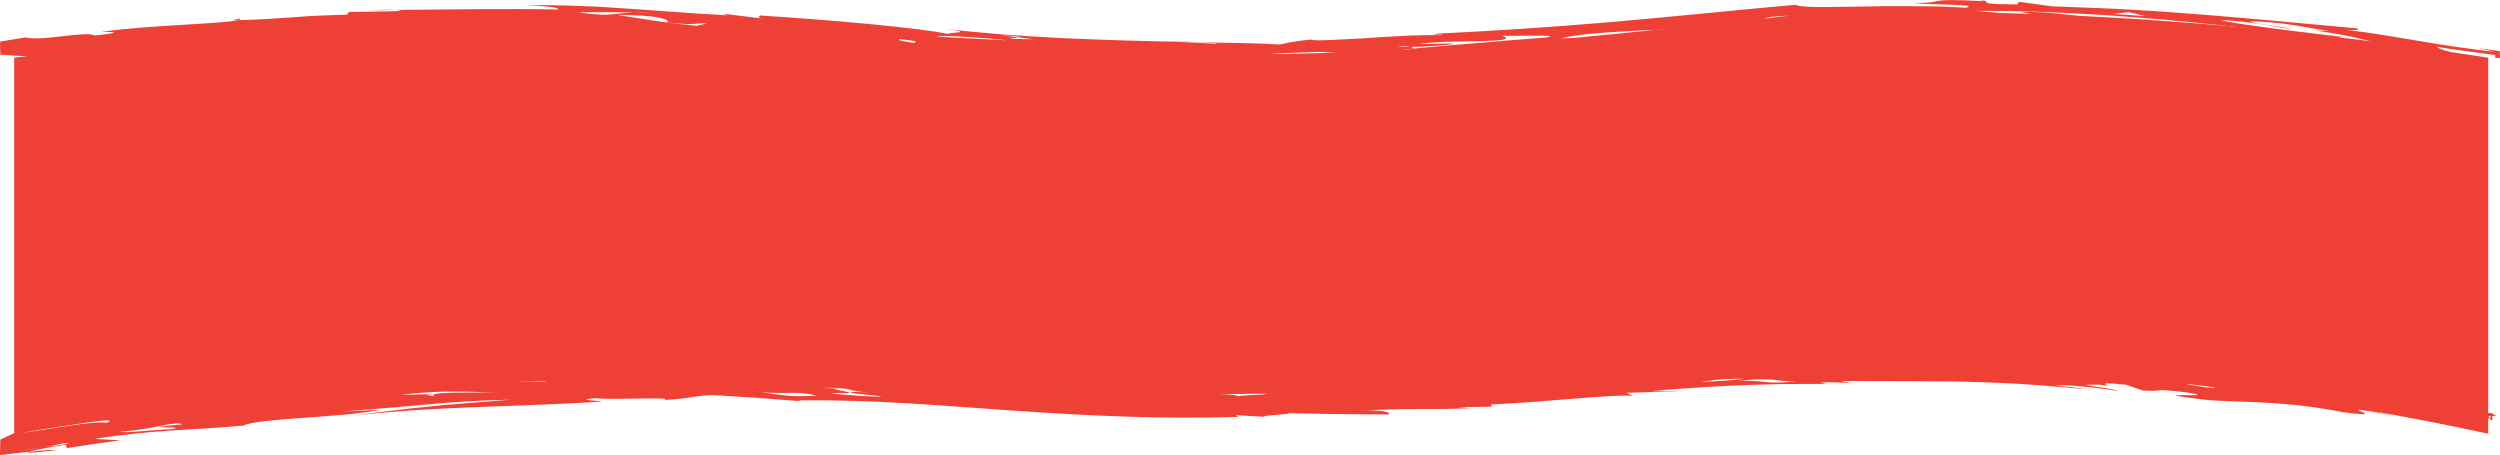 <?xml version="1.0" encoding="UTF-8"?>
<svg id="Layer_2" data-name="Layer 2" xmlns="http://www.w3.org/2000/svg" viewBox="0 0 1250 227.46">
  <defs>
    <style>
      .cls-1 {
        fill: #ef4036;
        stroke-width: 0px;
      }
    </style>
  </defs>
  <g id="Layer_1-2" data-name="Layer 1">
    <path class="cls-1" d="M1244.1,216.86c-59.16-12.77-152.43-29.35-268-34-137.67-5.54-165.02,11.55-346,14-169.9,2.3-194.82-12.11-345-7-118.99,4.05-215.56,16.9-278,27V28.86c23.54-3.09,58.52-7.31,101-11,247.59-21.48,307.58,13.66,539,9,189.34-3.81,223.77-28.84,410-18,78.81,4.59,143.53,13.2,187,20v188Z"/>
    <g>
      <path class="cls-1" d="M1246.16,209.88c.05-.93.1-1.92.14-2.98-.35-.17-.7-.35-1.04-.52,0,1.36,0,2.68,0,3.98.29-.17.59-.33.9-.47Z"/>
      <path class="cls-1" d="M187.32,19.01c2.41.21,3.9.51,2.79,1.05l-2.79-1.05Z"/>
      <path class="cls-1" d="M133.75,18.78c-4.8.24-8.16.44-11.02.63,3.28-.31,6.04-.44,11.02-.63Z"/>
      <path class="cls-1" d="M235.77,17.07c-3.16.03-6.32.18-9.48.32,3.01-.21,6.34-.38,9.48-.32Z"/>
      <path class="cls-1" d="M829.7,17.89c8.86-.34,17.25-.66,23.63-.91-17.07,2.32-18.68,1.17-23.63.91Z"/>
      <path class="cls-1" d="M120.08,9.18c.27.35-.22.66-1.2.93-.93.02-1.89.04-2.79.06l3.98-.99Z"/>
      <path class="cls-1" d="M273.35,15.67c.13-.02.36-.04.53-.06l7.71.52c-4.13.05-6.75-.1-8.23-.46Z"/>
      <path class="cls-1" d="M14.51,225.84c2.95-.29,5.9-.55,8.85-.78l.56-.04c.16,0,.43-.04.49-.03h.58c.39,0,.77.01,1.15.02.76.02,1.49.04,2.21.09-2.06.21-3.85.39-5.34.54-2.5.29-4.49.48-5.95.59-2.92.21-3.76.06-2.55-.38Z"/>
      <path class="cls-1" d="M121.4,19.51c-.11,0,0-.02-.11-.02.4-.02,1.04-.06,1.43-.08-.5.04-.84.07-1.32.1Z"/>
      <path class="cls-1" d="M197.7,4.98c-1.03,0-2.04.01-3.04.02-1.01.03-2.01.06-3.02.09-2.02.05-4.08.11-6.28.17,5.21-.43,9.58-.52,12.34-.27Z"/>
      <path class="cls-1" d="M829.7,17.89c-2.51.09-4.99.18-7.5.28,3.52-.34,5.7-.37,7.5-.28Z"/>
      <path class="cls-1" d="M1229,209.06l2.93.62c-1.25-.22-2.19-.43-2.93-.62Z"/>
      <path class="cls-1" d="M943.77,176.11c-1.35-.16-2.77-.34-3.81-.56,2.46-.13,3.84.18,3.81.56Z"/>
      <path class="cls-1" d="M634.16,208.41c.79.05,1.8.1,3.1.16-1.03-.05-2.07-.1-3.1-.16Z"/>
      <path class="cls-1" d="M388.91,14.96c.06-.1.04-.19-.01-.29.23.11.25.21.01.29Z"/>
      <path class="cls-1" d="M466.89,22.63c.68.06,1.36.13,2.03.19-.72-.06-1.39-.13-2.03-.19Z"/>
      <path class="cls-1" d="M893.86,177.49c4.99-.27,8.29-.33,11.01-.31-3.49.15-7.15.26-11.01.31Z"/>
      <path class="cls-1" d="M1244.12,29.74c.05-.02.1-.03.16-.05l-.09-.02c-.33-.07-.66-.13-.98-.2-.65-.14-1.28-.27-1.89-.39-1.68-.36-3.2-.71-4.63-1.06,2.65.66,4.69,1.15,6.57,1.54.29.07.58.12.87.18Z"/>
      <path class="cls-1" d="M1091.9,11.88c8.3,1.5,24.38,2.4,24.38,2.4-35.06-2.11,6.9,2.24,9.73,3.26-10.85-1.16-16.3-1.96-20.57-2.81-4.27-.86-7.37-1.7-13.55-2.85Z"/>
      <path class="cls-1" d="M1045.5,8.56c3.6.17,7.05.3,9.73.3-3.41.06-6.62-.08-9.73-.3Z"/>
      <path class="cls-1" d="M1032.4,8.79c-6.07-.44-10.16-.84-13.44-1.31-3.27-.47-5.72-.99-8.49-1.46,3.69-.08,7.04-.02,10.16.13,3.12.14,6.02.36,8.79.69,5.54.62,10.61,1.33,16.08,1.72-8.62-.4-17.04-.92-13.1.23Z"/>
      <path class="cls-1" d="M583.26,30.45c-16.3-.27-7.83,1.34-16.09.84l.97-1.9c5.04.4,10.08.7,15.12,1.06Z"/>
      <g>
        <path class="cls-1" d="M1187.31,21.2c5.43,1.42,11.19,2.53,31.3,5.03,14.73.74.03-1.14.01-2.85,2.34.5,6.02,1.05,10.37,1.62,4.62.63,9.95,1.35,15.29,2.07l2.14.3,1.07.15s.09,0,.13.02v.13s0,.26,0,.26v.53c0,.16,0,.31,0,.47.83-.06,1.61-.02,2.35.11,0-.15,0-.29,0-.44,0-.69-.02-1.39-.03-2.1v-.53s-.01-.27-.01-.27c0-.09.02-.2-.1-.18-.36-.05-.73-.1-1.1-.15-2.93-.4-6.04-.82-9.36-1.26l8.28,1.84c-1.99-.23-3.98-.47-5.98-.7l-5.71-.73c-3.13-.39-6.25-.85-9.36-1.3-6.23-.93-12.41-1.95-18.51-2.97-12.18-2.06-23.99-4.08-34.92-5.33,6.2.34,7.52-.14,4.67-.8-12.12-1.11-24.19-2.22-36.35-3.33-12.15-1.09-24.38-2.2-36.84-3.21-12.45-.99-25.12-1.95-38.15-2.69-6.51-.42-13.12-.68-19.83-.95-6.71-.25-13.52-.5-20.45-.76l-16.65-2.28-1.07,1.33c-6.79-.05-10.55-.2-12.65-.41-2.1-.17-2.53-.42-2.65-.69-.26-.54.7-1.13-8.07-1.12,6.67.04,5.47.26,6.83.61-31.58-1.75-17.55,1.03-35.25.85,8.44,1.13,34.12.53,26.22,2.38-3.93-.22-8.13-.41-12.48-.57-4.35-.16-8.86-.13-13.4-.17-4.54-.02-9.11-.03-13.6-.05-4.48.08-8.88.15-13.06.23-4.19.04-8.17.09-11.82.13-3.65.08-6.97.11-9.84.08-5.75-.06-9.7-.39-10.92-1.14-29.16,2.61-61.65,6.04-92.92,8.72-31.27,2.7-61.37,4.54-85.71,5.69-6.6.98,4.17.2,1.64.81-2.42-.09-5.24-.07-8.33,0-3.09.04-6.44.15-9.93.31-6.97.31-14.44.85-21.33,1.29-13.79.74-25.22,1.45-25.39.6-4.66.37-7.96.89-10.41,1.32-2.45.45-4.05.89-5.32,1.13-6.2-.34-13.01-.57-20.23-.73-3.61-.06-7.33-.12-11.12-.18-3.8-.1-7.67-.2-11.6-.3,3.83.18,7.67.41,11.5.56l-1.26.24-16.33-.82.61-.1c-19.57-.29-40.66-.94-61.27-1.87-10.3-.59-20.49-1.15-30.32-1.9-9.82-.83-19.27-1.73-28.1-2.73,17.51,2.03.97,1.84,2.15,2.55-4.18-.79-9.42-1.61-15.44-2.36-7.11-.9-15.27-1.71-23.99-2.57-17.42-1.66-37.04-3.16-54.66-4.28.11.58-2.65.84,1.45,1.57l-20.35-2.51,2.66.86c-18.31-.92-37.42-2.6-55.03-3.68-4.4-.27-8.7-.64-12.88-.79-4.17-.17-8.22-.32-12.09-.43-3.87-.11-7.57-.18-11.06-.19-3.49-.01-6.77,0-9.81.21,3.75.02,6.57.22,8.71.35,2.14.15,3.6.3,4.64.46,2.08.33,2.47.7,3.22,1.17-26.31-.51-51.12-.07-81.86.19,1.65.11,2.73.27,2.79.47-2.01.13-4.12.18-6.29.23-2.17.08-4.39.13-6.61.16-4.46.04-8.94.08-13.06.12l-1.04,1.41c-3.93.06-8.14.21-12.54.41-2.2.11-4.44.22-6.73.33-2.28.16-4.59.33-6.92.5-9.34.67-19.05,1.32-28.4,1.49-7.18,1.86-45.17,2.55-66.53,5.63-8.23.59,18.02-.44-4.96,2.05-1.79-1.28-9.25-.44-16.53.4-3.64.42-7.23.83-10.05.96-.7.03-1.36.05-1.96.04-.15,0-.29,0-.44-.01-.24,0-.46,0-.69.01-.45.01-.88.01-1.28,0-1.61-.03-2.78-.18-3.33-.5l-8.8,1.43L.01,20.83c-.04,1.45.07,3.02.09,4.51l.06,2.01c9.07.65,18.17.96,27.21,1.75,1.31.11,2.57.42,3.75.87,3.68-.08,9.22-.45,18.19-1.36-5.29.83-10.57,1.69-15.85,2.56.07.05.15.1.22.15,4.82-.62,5.85-.5,6.6-.28,1.14.34,1.66.91,13.78-.25l-9.76-.13c14.77-1.94,20.24-2.28,28.55-2.25l-12.74-.57c7.96-1.12,22.74-2.86,23.05-1.74,2.01-.67,2.69-1.11,2.66-1.43,1.59.17,5.39-.01,14.75-.93-5.51.28-9.46.78-9.63.23,17.88-1.45,19.93-2.1,20.28-2.68.34-.58-1.02-1.06,10.08-1.82-3.55-.17,2.72-1.2,10.66-2.05-.15,1.52,10.77,1.53,23.18,1.28,12.42,0,26.34-.23,32.19.28l-.14-.04,7.49-.11,7.49.06,14.98.14c-6.07-.06.44-1.08,9.15-1.67l-1.41.06c4.75-.38,1.91-1.11,1.44-1.75-.23-.32.13-.61,2.34-.83,2.21-.25,6.27-.29,13.42-.12l14.53.75c-1.81-.13.5-.56,1.8-.78l7.73.35,7.73.53c5.92-.61,11.68-.77,17.41-.68,2.87.06,5.73.11,8.6.33,2.87.2,5.76.44,8.67.7,5.83.51,11.79,1.06,18.02,1.47,6.24.46,12.76.88,19.73.91-8.03-.21-20.24-1.1-14.96-1.72,5.41-.04,13.53.74,17.69,1.41l-1.38-.41c8.82.75,17.62,1.71,26.43,2.62,8.81.89,17.61,1.87,26.42,2.86-2.11-.66-10.58-1.6-16.86-2.35-6.27-.72-10.35-1.31-3.68-1.42,7.94-.85,23.05,1.82,32.56,2.63-1.29.7-18.88.06-1.19,1.84,2.2-.23,19.15.27,11.23-.92,9.06,1.11,20.17,2.31,31.07,3.48,5.45.59,10.83,1.2,15.87,1.82,5.04.6,9.74,1.16,13.8,1.77,5.2-.03-2.92-.86-5.63-1.13l-1.32.15c-10.96-1.12-1.55-2.12-23.15-2.83-.8-1.36,6.97-.98,17.3-.14,10.35.74,23.27,1.94,32.73,2.3l-30.02-3.6c6.37-.05,13.01.02,19.85.21,6.83.22,13.88.44,21.05.67,7.18.25,14.48.63,21.86.98,7.38.27,14.82.58,22.26.93,3.72.18,7.44.36,11.15.54,3.71.12,7.41.24,11.1.35,7.37.24,14.67.47,21.82.7,1.79.06,3.57.11,5.34.16,1.77.02,3.53.03,5.28.05,3.5.02,6.95.05,10.35.07,6.8.03,13.38.03,19.68-.03-14.77.97-27.14.32-25.36,2.34,15.67.33,22.48.39,29.27.38,6.8-.05,13.58-.31,29.21-.52l-2.69-.03c4.03-.4,8.44-.51,12.94-.74,4.5-.19,9.11-.3,13.54-.42,4.43-.13,8.69-.27,12.49-.52,3.8-.27,7.15-.72,9.77-1.33-7.02-.6-22.86,2.19-23.35-.04l9.84-.4,4.92-.2,4.92-.28,19.67-1.11c-6.23-.31-16.05.29-26.21.93-10.16.54-20.65,1.22-28.16,1.39-10.82.59,21.78-.65,16.7,1.05-18.38.88-29.69.68-38.66.32-4.48-.19-8.38-.47-12.3-.79-3.91-.42-7.83-.84-12.36-1.32-11.03-1.48,16.01-1.69,22.83-2.05,5.85.42,12.38.75,19.45.96,7.07.21,14.68.12,22.69,0,4.01-.08,8.12-.16,12.31-.32,4.19-.2,8.46-.44,12.8-.71,4.34-.27,8.75-.57,13.2-.91,4.45-.38,8.95-.84,13.49-1.31,6.61-1.08,13.22-2.12,19.8-3.32,18.09-.05,10.76,3.78,43.16.19l-9.8-.27c7.06-1.17,11.7-1.82,15.13-2.15-7.01.26-14.3.47-21.42.66-3.56.09-7.08.18-10.5.27-3.42.05-6.75.09-9.92.14,9.11-2.08,22.36-3.08,36.75-3.78,14.39-.73,29.9-1.22,43.47-2.23-1.44-.22-10.92.6-13.81.22,10.09-1.2,20.33-2.01,30.5-2.72,10.18-.56,20.27-1.11,30.08-1.23,4.91-.08,9.74-.24,14.47-.24,4.73,0,9.37.01,13.88.02,2.25,0,4.48-.01,6.67-.01,2.19.03,4.35.06,6.46.09,4.24.06,8.32.09,12.23.08,13.22-1.34-26.01-.39-19.61-2.12,8.25.12,17.02-.17,24.28-.39,7.27-.16,13.03-.01,15.23.77-3.6-1.15,5.88-1.12,12.31-1.1,3.22-.01,5.67.11,5.35-.05-.16-.07-1.01-.2-2.81-.4-1.8-.16-4.54-.38-8.48-.67,59.54-.24,124.86,6.52,184.31,14.79-2.81-1.01-2.75-1.57-.19-1.73-10.1-1.18-22.56-2.68-33.9-4.15-5.67-.74-11.05-1.48-15.72-2.17-4.66-.71-8.61-1.39-11.39-2.01,13.44-.04,31.37,4.42,35.25,4.17-6.73-1.27-20.24-2.54-20.37-3.67,17.48.36,27.02,3.19,39.19,4.76l-6.68-.16c18.92,2.86,24.02,4.55,29.45,5.93ZM298.41,7.22c-2.45-.13-5.36-.45-9.05-1.05,9.21-.21,18.4-.01,27.61.04,2.37-.1,5.3-.1,8.95.07l-8.95-.07c-5.3.2-8.52.83-12.25,1.06-1.87.12-3.86.14-6.31-.05ZM348.35,12.88c-10.9-1.03-16.71-1.85-21.88-2.62-5.17-.75-9.7-1.6-18.03-2.81,10.86,0,17.75.65,21.59,1.49,3.83.86,4.62,1.78,3.31,2.22,15.02,1.72,12.17.32,20.24.53l-5.22,1.19ZM420.33,20.62l-36.55-3.42,35.54,3.09-4.39-1.45,6.76,1.66-2.37-.21,1.01.33ZM449.85,19.53c13.83,1.56,4.93,1.44,8.26,2.1,2.56.34,5.27.66,7.95.92-4.63-.44-6.85-.72-7.95-.92-5.69-.75-9.99-1.58-8.26-2.1ZM442.72,22.9c-8.14-1.02-14.27-2.18-15.68-2.91l21.66,2.52-10.88-1.81,32.64,4.27c-9.44-.22-19.6-1.08-27.74-2.07ZM468.34,18.24c2.64-.8,28.37.96,35.22,1.92-10.85-.51-39.16-2-35.22-1.92ZM509.39,18.71c-2.97-.37-5.94-.69-8.91-1.11,8.82.53,9.83.83,8.91,1.11l7.42.91c-19.45-.21-9.43-.41-7.42-.91ZM773.34,18.73c-4.6.35-10.22.79-16.29,1.26-6.07.5-12.58,1.05-18.95,1.58-12.76.95-24.95,2.13-31.92,2.79-.8.28-2.33.54-5.5.72.92-.21,3.01-.46,5.5-.72.83-.33.35-.68-1.12-.93-2.68,0-5.03-.07-6.15-.3,2.4-.11,4.72.04,6.15.3,7.06.06,17.54-.8,22.29-1.5-1.43-.25-4.86-.18-8.45-.07-1.8.05-3.64.11-5.29.16-1.65.02-3.12,0-4.17-.06,4-.54,9.26-.92,14.74-1.08,5.49-.18,11.2-.22,16.08-.3,9.76-.29,16.2-.75,10.89-2.66,3.41-.02,10.96-.05,16.64-.08,5.69-.03,9.53.14,5.55.89ZM881.66,9.4l3.96-.99,9.46-.64-13.42,1.63ZM1056.42,6.99c2.65-.34,5.3-.62,7.95-.91l8.32,1.98c-5.42-.35-10.84-.77-16.26-1.07Z"/>
        <path class="cls-1" d="M1227.91,208.41c5.23,1.01,10.46,2.06,15.68,3.13.02-.02.05-.04.07-.06-2.41-.6-5.31-1.29-8.29-2.01-3.68-.86-7.47-1.74-10.55-2.52-6.17-1.52-9.5-2.58-3.44-2.16,8.41,1.54,16.81,3.15,25.2,4.82-5.48-2.13.37-1.38,1.5-1.84-.52-.25-1.04-.51-1.55-.77-11.71-2.86-23.45-5.58-35.22-8.2-12.32-2.67-24.67-5.31-37.06-7.69,2.82,1.14,13.49,3.4,9.37,3.39-20-2.75-16.06-3.94-34.95-5.9,2.72.68,5.43,1.42,8.14,2.14-1.44-.57-4.05-1.08.05-.56,6.66.45,9.43,1.57,9.39,2.14-3.37.05-9.74-.86-15.97-1.96-6.23-1.06-12.31-2.33-15.08-3.13-24.35-3.14-5.28,1.35-10.68.97-6.15-1.83-16.32-3.05-26.81-4.17-5.25-.52-10.58-1.04-15.54-1.53-4.96-.51-9.55-.97-13.31-1.58l9.58,2.19c-9.36-.17-18.14-1.02-25.97-1.82-3.91-.43-7.58-.89-10.95-1.34-3.37-.41-6.44-.78-9.16-1.1l4.14,1.32c-6.47-.52-12.13-.79-17.3-.89-5.17-.05-9.83-.1-14.3-.14-4.46-.1-8.73-.21-13.1-.6-4.37-.39-8.85-1.07-13.75-2.19l2.71.8c-5.32-.09-12.04.02-18.68-.11-3.32-.05-6.63-.18-9.74-.31-3.12-.12-6.04-.31-8.59-.61-.24.42-2.06.92-6.37.99-1.44-.37-3.21-.59-5.3-.71-2.09-.12-4.51-.07-7.24,0-2.73.1-5.76.21-9.1.33-1.67.06-3.41.12-5.23.19-1.82.09-3.71.17-5.67.27,2.61.03,4.36.16,5.68.36,1.33.22,2.23.49,3.16.75,1.85.54,3.76,1.09,9.24,1.27-6.04.51-10.44.59-13.97.57-3.53-.01-6.18-.25-8.72-.55-2.54-.3-4.96-.66-8.02-.91-3.06-.23-6.75-.28-11.83-.06-12.14,1.48,10.96.47,13.9,1.13-3.92-.06-7.87.16-11.81.35-3.94.23-7.87.45-11.77.85-7.79.76-15.43,1.62-22.7,2.55-7.28.87-14.18,1.69-20.52,2.18-6.34.47-12.11.61-17.1.12l13.29-2.26c-12.46.25-19.18.83-17.64,1.04,3.98-.45,5.35-.23,6.79-.01-37.28,4.98-58.69,2.23-96.41,4.83,2.84.58,8.25.46,8.52,1.02-4.34.43-7.58.46-10.44.3-2.86-.15-5.33-.45-8.13-.72-5.61-.55-12.54-.88-26.57.21l5.54.61c-8.11.66-14.43.07-15.14-.28-.56.68-4.25,1.19-9.81,1.46-5.92.31-13.96.47-22.58.68-4.31.09-8.77.19-13.19.28-4.42.1-8.79.23-12.94.41-4.14.18-8.05.45-11.54.74-3.49.29-6.56.66-9.01,1.15-3.45-.43-8.51-.85-14.33-1.21-5.83-.38-12.43-.81-18.98-1.11-6.55-.28-13.04-.6-18.64-.78-5.61-.18-10.34-.19-13.36-.08-8.68.58-4.87,1.23.3,1.92,5.17.66,11.72,1.29,8.47,2.06-6.79-.15-11.95-.79-17.93-1.37-2.99-.29-6.2-.56-9.91-.79-3.72-.25-7.95-.45-13-.54-.13-.86,9.89-1.22,15.18-1.77,2.65-.28,4.12-.59,2.56-.98-1.56-.37-6.15-.86-15.62-1.57l-5.35.66c3.94.07,9.35-.02,14.84.46,5.46.74,3.81.96.46,1.03-3.34.06-8.37-.04-9.64.13-13.58-.81-27.15-1.78-40.74-2.73-2.87-1.97,21.49-.15,24.02-.49-16.12-.67-33.95-1.03-51.52-1.37-8.78-.2-17.5-.32-25.89-.58-4.2-.14-8.32-.21-12.33-.39-4.01-.15-7.91-.4-11.68-.59l2.84.73c-9.6-.54-15.8-.62-20.19-.5-4.38.17-6.94.55-9.25.88-2.31.33-4.38.61-7.77.63-1.7.01-3.73-.06-6.29-.19-2.56-.11-5.65-.31-9.48-.62-8.06.35-6.6.81-6.17,1.24.43.46-.17.78-12.33,1.14-6.87.2-2.86-.6-1.64-.86-29.92.2-13.1,2.01-40.75,1.41l6.02,1.68c-16.45-.03-33.32-.27-49.64-.19-8.15.09-16.17.23-23.92.58-7.74.39-15.22.85-22.29,1.69,1.81,1.28,19.34-.19,26.4.41-19.3.06-42.34,1.9-64.95,4.26-22.62,2.34-44.8,5.2-62.55,6.78,10.41-2.61-17.12-.72,5.41-4.68,3.05.58,7.19.22,12.09-.43,4.9-.62,10.57-1.57,16.65-2.16-10.06-.94-30.55,1.99-49.25,5.15-16.84,2.81-32.23,5.76-37.52,5.35-2.08,1.29-4.17,2.54-6.28,3.74,1.57-.31,2.9-.67,3.78-1.08.41.04.75.08,1,.12.39.02.71.05.88.1.36.09.27.22-.13.38-.1.04-.22.08-.35.13-.12.04-.25.08-.39.13-.22.08-.48.16-.78.24-.59.17-1.31.36-2.05.55-1.48.38-3.08.79-3.96,1.16-.86.37-1.07.71.71.88-1.22.05-2.34.09-3.36.14-.14,0-.28.01-.42.02-1.74.91-3.49,1.8-5.26,2.66,0,.37-.01.74-.02,1.12,0-.38-.01-.74-.01-1.1-2.2,1.07-4.41,2.11-6.64,3.1-.02.94-.04,1.87-.06,2.8-.03,1.19-.07,2.37-.1,3.54l-.03.88v.44s-.02.11-.02.11c0,.03.06,0,.09,0l.2-.03c.54-.07,1.08-.13,1.61-.2,4.29-.52,8.47-.99,12.57-1.39,1.04-.38,3.54-.96,7.66-1.74,1.39-.25,3.07-.55,5.05-.91,1.64-.27,3.53-.57,5.69-.87l.62,1.62c8.9-1.35,17.8-2.65,26.71-3.89l-12.87-.68c29.3-4.67,50.37-4.42,74.58-6.67,2.95-1.77,14.8-2.76,28.49-3.77,6.85-.48,14.15-1.04,21.06-1.63,6.9-.63,13.38-1.41,18.59-2.42-6.34.21-12.68.51-19.02.79,5.07-.39,9.6-.74,13.73-1.06,4.13-.34,7.85-.64,11.3-.92,6.89-.61,12.68-1.13,18.37-1.63,2.85-.25,5.68-.49,8.62-.74,2.94-.2,5.99-.4,9.27-.62,3.28-.2,6.8-.39,10.68-.57,3.88-.16,8.13-.27,12.87-.39-8.02.63-14.05,1.1-19.31,1.51-5.26.43-9.75.76-14.69,1.21-4.94.47-10.34,1.01-17.41,1.78-3.53.39-7.48.88-12,1.43-4.52.56-9.61,1.18-15.41,1.98,23.37-2.53,43.66-3.53,63.44-4.27,19.79-.7,39.08-1.34,60.55-2.68-2.89-.59-13.7-.73-3.19-1.72,2.11.31,5.7.39,9.79.36,4.09-.05,8.69-.11,12.84-.16,8.28-.1,14.71-.14,11.54.76,6.67-.41,10.58-.9,13.84-1.41,3.27-.5,5.89-.95,9.97-1.06,3.73.15,7.46.4,11.19.64l11.18.7c7.45.52,14.89,1.1,22.33,1.7l-1.36-.39c38.09-.54,73.75,2.83,109.65,5.25,35.89,2.45,71.95,4.19,110.54,2.99l-1.5-.89c5.41.31,10.83.68,16.24.97-8.47-.56,9.74-1.17,10.81-1.92l12.37.25c4.12.09,8.25.18,12.37.19l24.76.2c1.08-.83-1.9-2.53-14.01-1.8,4.69-.38,9.42-.57,14.13-.69,4.72-.16,9.42-.21,14.05-.23,4.63-.03,9.19.03,13.61-.04,4.42-.07,8.71-.17,12.8-.38l-5.62-.48c5.5-.1,11.01-.15,16.52-.29l-.26-1.12c27.28-1.12,60.87-5.23,70.89-4.26l-3.32-1.54,28.76-.9-16.48.09c16.08-1.56,36.29-2.76,53.33-3.26,4.26-.11,8.32-.21,12.07-.3,3.75-.02,7.19-.04,10.2-.06,6.03-.02,10.35-.04,12.06-.05l-2.9-.65c5.24-.39,9.39.04,14.86.23l-4.22-.99c3.02,0,5.91-.02,8.67-.03,2.77-.02,5.42.05,7.97.05,5.1.04,9.8.04,14.25.02,8.91.06,16.8.12,24.87.18,16.14.34,33.03.71,59.99,3.36,1.84.1,3.1.17,3.88.21.78.04,1.1.04,1.06.01-.07-.06-1.55-.25-3.51-.44-3.9-.41-9.67-1-9.76-1.29,8.11-.29,26.96,2.15,31.01,2.95-4.13-1.94-26.96-3.43-9.55-3.2,12.22,1.86-8.26-2.22,13.35.04l8.27,2.85c12.05.85,2.57-1.39,21.53.91,21.55,3.33-26.75-.72,8.07,3.55,4.36.5,8.88.75,13.72.91,4.84.19,10.01.38,15.68.6,5.68.26,11.85.72,18.72,1.43,6.85.81,14.41,1.83,22.77,3.54,14.61,1.89,10.92.53,8.6-.5-2.34-.97-3.29-1.62,16.75,2.23-8.49-1.98-16.99-3.94-25.52-5.78,3.38.27,4.06-.02,6.07.04,2.01.05,5.35.48,14.03,2.24,2.69.86,6.67,2.05,11.16,3.26,4.49,1.19,9.47,2.43,14.14,3.4-9.31-2.22-11.89-3.01-11.05-3.18.84-.18,5.1.32,9.44.86,4.34.52,8.77,1.05,9.95.92,1.18-.14-.88-1.02-9.55-3.21,4.35.87,8.7,1.75,13.04,2.67-1.6-.41-1.98-.68-1.09-.66ZM196.56,192.57l-16.52.63,1.36-.35,16.35-.6-1.19.32ZM38.28,209.05l8.38-.33-14.65,2.41,6.28-2.08ZM21.86,223.66c-4,.72-8.22,1.41-12.64,1.93l12.64-1.93c.65-.12,1.28-.23,1.9-.34.22-.04.44-.09.66-.13.17-.04.35-.07.52-.11.68-.15,1.33-.29,1.95-.42,1.24-.27,2.37-.52,3.35-.71,1.97-.38,3.37-.5,4.08-.07l-12.46,1.78ZM53.14,211.46c-2.34-.77-11.13.28-20.18,1.61-4.52.71-9.11,1.43-13,2.04-3.88.62-7.06,1.11-8.61,1.21,1.97-.36,4.25-.79,6.72-1.24,2.43-.45,4.97-.88,7.74-1.34,5.46-.92,11.15-1.81,16.04-2.45,9.77-1.33,16.32-1.71,11.28.18ZM85.08,214.69c-5.68-.12-24.39,2.2-24.81,1.13,16.41-1.02,27.53-5.58,30.96-3.63-5.5.47-8.19.7-12.16,1.32,2.92.31,14-.07,6.01,1.18ZM217.19,198.13l-4.24-.73,3.92-.39-16.33.46c21.31-2.91,36.78-1.2,47.73-1.33-9.56.34-35.82-.47-31.08,1.97ZM399.52,198.08c-2.65-.02-5.08-.17-7.33-.4-4.5-.45-8.33-1.17-11.94-1.63-1.04-.08-1.99-.15-3.16-.27,1.03.06,2.13.16,3.16.27,12.64,1.21,17.76-.75,27.99,1.69-3.18.29-6.06.38-8.72.33ZM417.45,196.53c20.29.45-9.65-2.29,3.67-2.2-3.54-.15-7.09-.25-10.63-.36,8.65-.29,11.71.25,14.12.81,2.41.57,4.18,1.23,10.25,1.36l-8.12-.18c-6.47.81,12.38,1.41,13.86,2.43-9.49-.09-31.22-2.01-23.16-1.87ZM553.22,195.02c-6.42,0-11.44-.05-13.36.25-.8-.49,6.21-.86,14.29-1.05,8.08-.18,17.23-.02,20.75.87-7.46-.03-15.26-.05-21.67-.08ZM618.3,198.08c2.81-.47-8.76-1.47-20.03-1.13,2.15-.56,4.29-1.12,6.43-1.71.31,1.13,24.61.79,27.34.88,4.19,1.48-4.6,1-13.74,1.97ZM783.71,189.15c-8.61.38-17.22.86-25.83,1.14,2.42-1.18,8.17-1.54,14.83-1.84,6.66-.27,14.23-.4,20.25-1.09,4.28.66-5.29.79-9.25,1.79ZM856.86,190.66c-2.2.12-4.4.24-6.44.3,5.96-.92,9.31-1.24,12.17-1.41,2.87-.16,5.25-.14,9.29-.22-1.28.31-4.61.65-8.63.94-2.01.15-4.2.28-6.39.38ZM883.4,191.05c-1.65-.15-3.27-.35-5.41-.49-2.14-.14-4.81-.23-8.56-.06,4.98-.62,8.5-.79,11.17-.85,2.67-.05,4.49.06,6.06.23,1.57.17,2.9.39,4.59.55,1.69.18,3.74.32,6.77.3-7.93.68-11.33.64-14.62.32ZM997.02,181.51c-.52.23-1.72.44-4.74.59-2.53.05-4.86-.35-7.37-.67-3.29.01-6.13.04-7.44.23l-1.48-.39c3.4-.49,6.31-.17,8.92.16,3.6,0,7.79.03,12.1.09,2.82-1.01-14.16-2.6-18.63-3.45,8.09.74,15.05,2.1,25.82,2.03-1.4-.41-.03-.6-6.8-.93,4.95.15,9.89.42,14.84.62,16.86,2.64.63,2.1-15.22,1.73ZM1103.33,193.75c-2.67-.44-5.34-.89-8.01-1.29-4.09-.9-1.41-1.06-2.81-1.56,4.72.55,10.14,1.45,13.02,2.1,2.88.65,3.22,1.06-2.19.74Z"/>
        <path class="cls-1" d="M658.56,32.72c2.81.03,9.55-.17,9.75.39l-20.43.58c-4.1-.12-2.45-.28.73-.43,3.18-.17,7.9-.43,9.94-.54Z"/>
        <path class="cls-1" d="M592.4,20.8l4.78.24c-1.8-.04-3.56-.08-5.47-.12l.69-.12Z"/>
      </g>
      <path class="cls-1" d="M504.73,29.83l11.17,2.66c-13.67-1.19-13.76-2.89-11.17-2.66Z"/>
      <path class="cls-1" d="M442.58,27.19l9.5,1.35c-9.95-.91-19.86-1.92-29.79-2.89l20.29,1.54Z"/>
      <path class="cls-1" d="M368.11,20.56l-2.66.27c-3.39-.31-6.79-.67-10.18-.95l-10.18-.84,11.51.68,11.51.83Z"/>
      <path class="cls-1" d="M273.32,186.48c3.17,1.64-29.51,2.3-38.97,3.43,3.19-1.33,9.71-1.54,17.04-1.68,7.33-.18,15.47-.39,21.94-1.75Z"/>
      <path class="cls-1" d="M865.43,179.64c-10.42.44-20.83,1.1-31.22,1.77,12.04-1.3,13.74-1.38,15.46-1.38,1.73.03,3.5.11,15.76-.39Z"/>
    </g>
  </g>
</svg>
